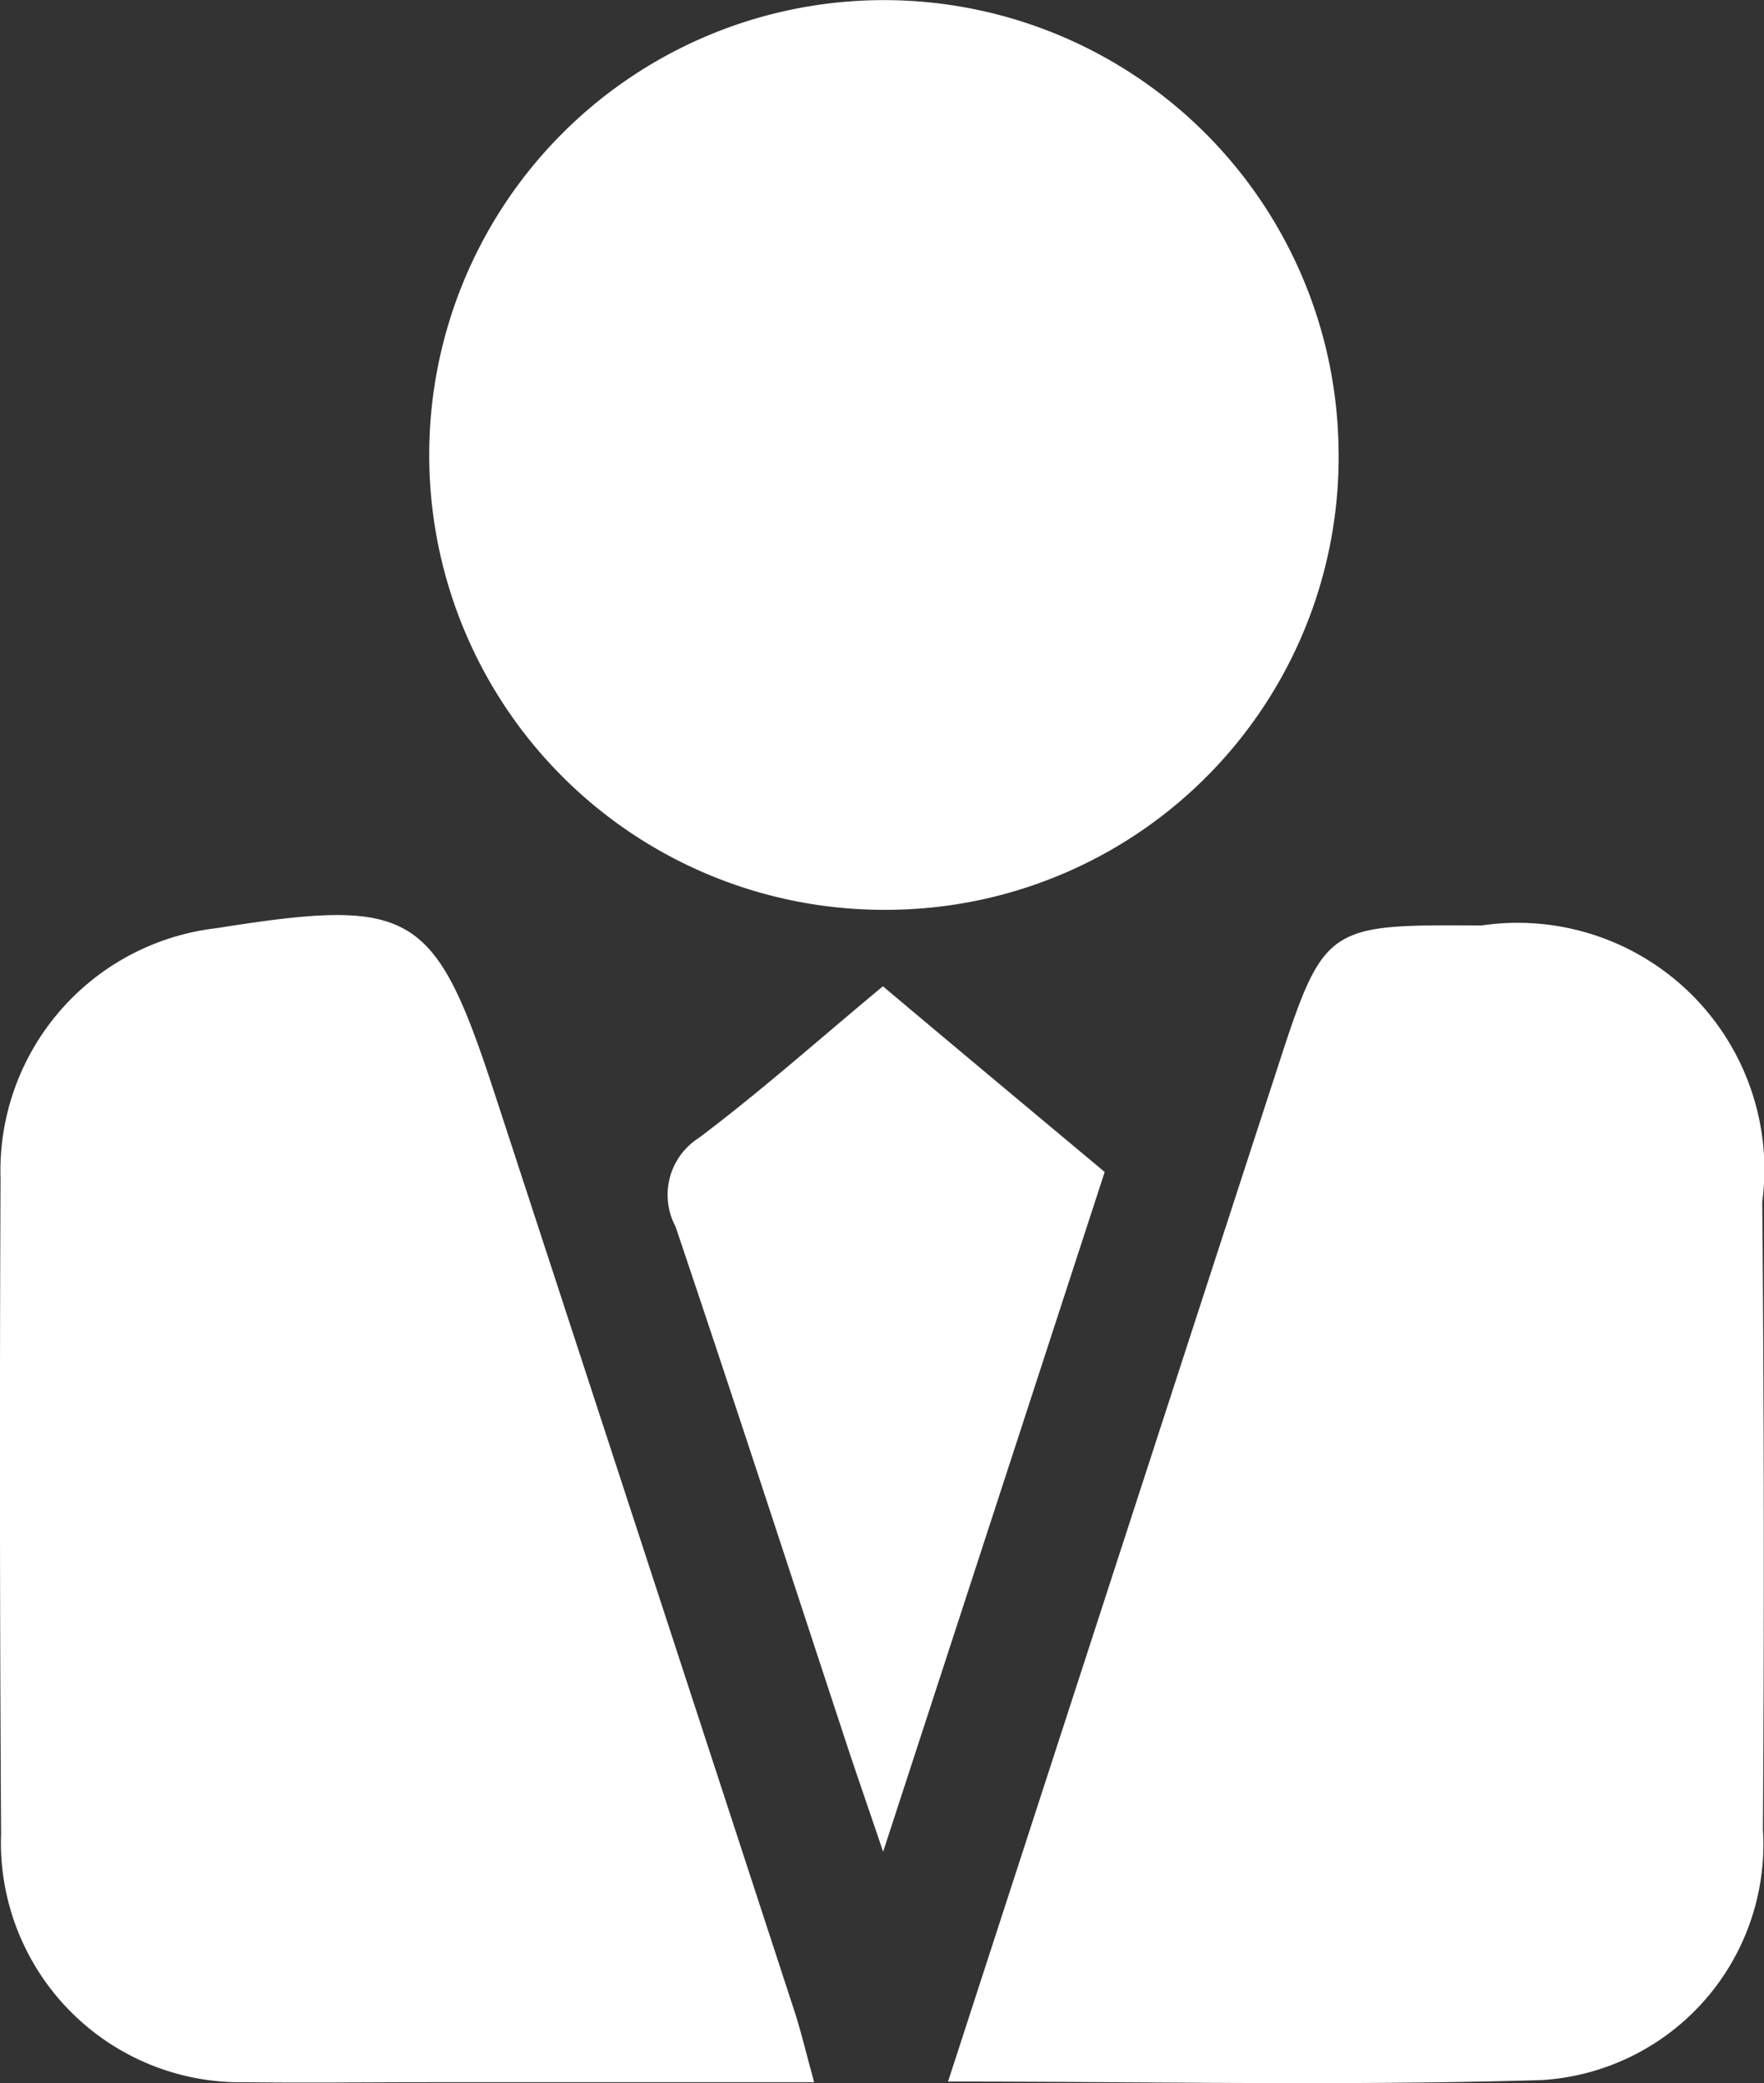 <svg xmlns="http://www.w3.org/2000/svg" width="16.337" height="19.286" viewBox="0 0 16.337 19.286"><rect x="0" y="0" width="16.337" height="19.286" fill="#333333" stroke="none"/><defs><style>.a{fill:#fff;fill-rule:evenodd;}</style></defs><g transform="translate(-1406.667 -124.577)"><path class="a" d="M1414.207,143.854h-3.581c-.559,0-1.119.007-1.677,0a2.219,2.219,0,0,1-2.272-2.3q-.018-3.034-.005-6.069a2.26,2.26,0,0,1,2-2.315c1.819-.289,2.021-.168,2.579,1.54q1.392,4.257,2.783,8.515C1414.091,143.407,1414.135,143.591,1414.207,143.854Z"/><path class="a" d="M1415.447,143.848c1.03-3.169,2.031-6.251,3.034-9.332.449-1.381.451-1.38,1.907-1.371a2.285,2.285,0,0,1,2.6,2.559q.025,2.906.006,5.812a2.186,2.186,0,0,1-2.044,2.318C1419.147,143.888,1417.339,143.848,1415.447,143.848Z"/><path class="a" d="M1414.863,133a4.211,4.211,0,1,1,4.2-4.309A4.192,4.192,0,0,1,1414.863,133Z"/><path class="a" d="M1414.844,133.708c.7.589,1.374,1.151,2.054,1.719-.671,2.058-1.332,4.087-2.052,6.293-.144-.425-.238-.694-.328-.966-.53-1.608-1.053-3.217-1.595-4.822a.625.625,0,0,1,.217-.821C1413.706,134.686,1414.236,134.213,1414.844,133.708Z"/></g></svg>